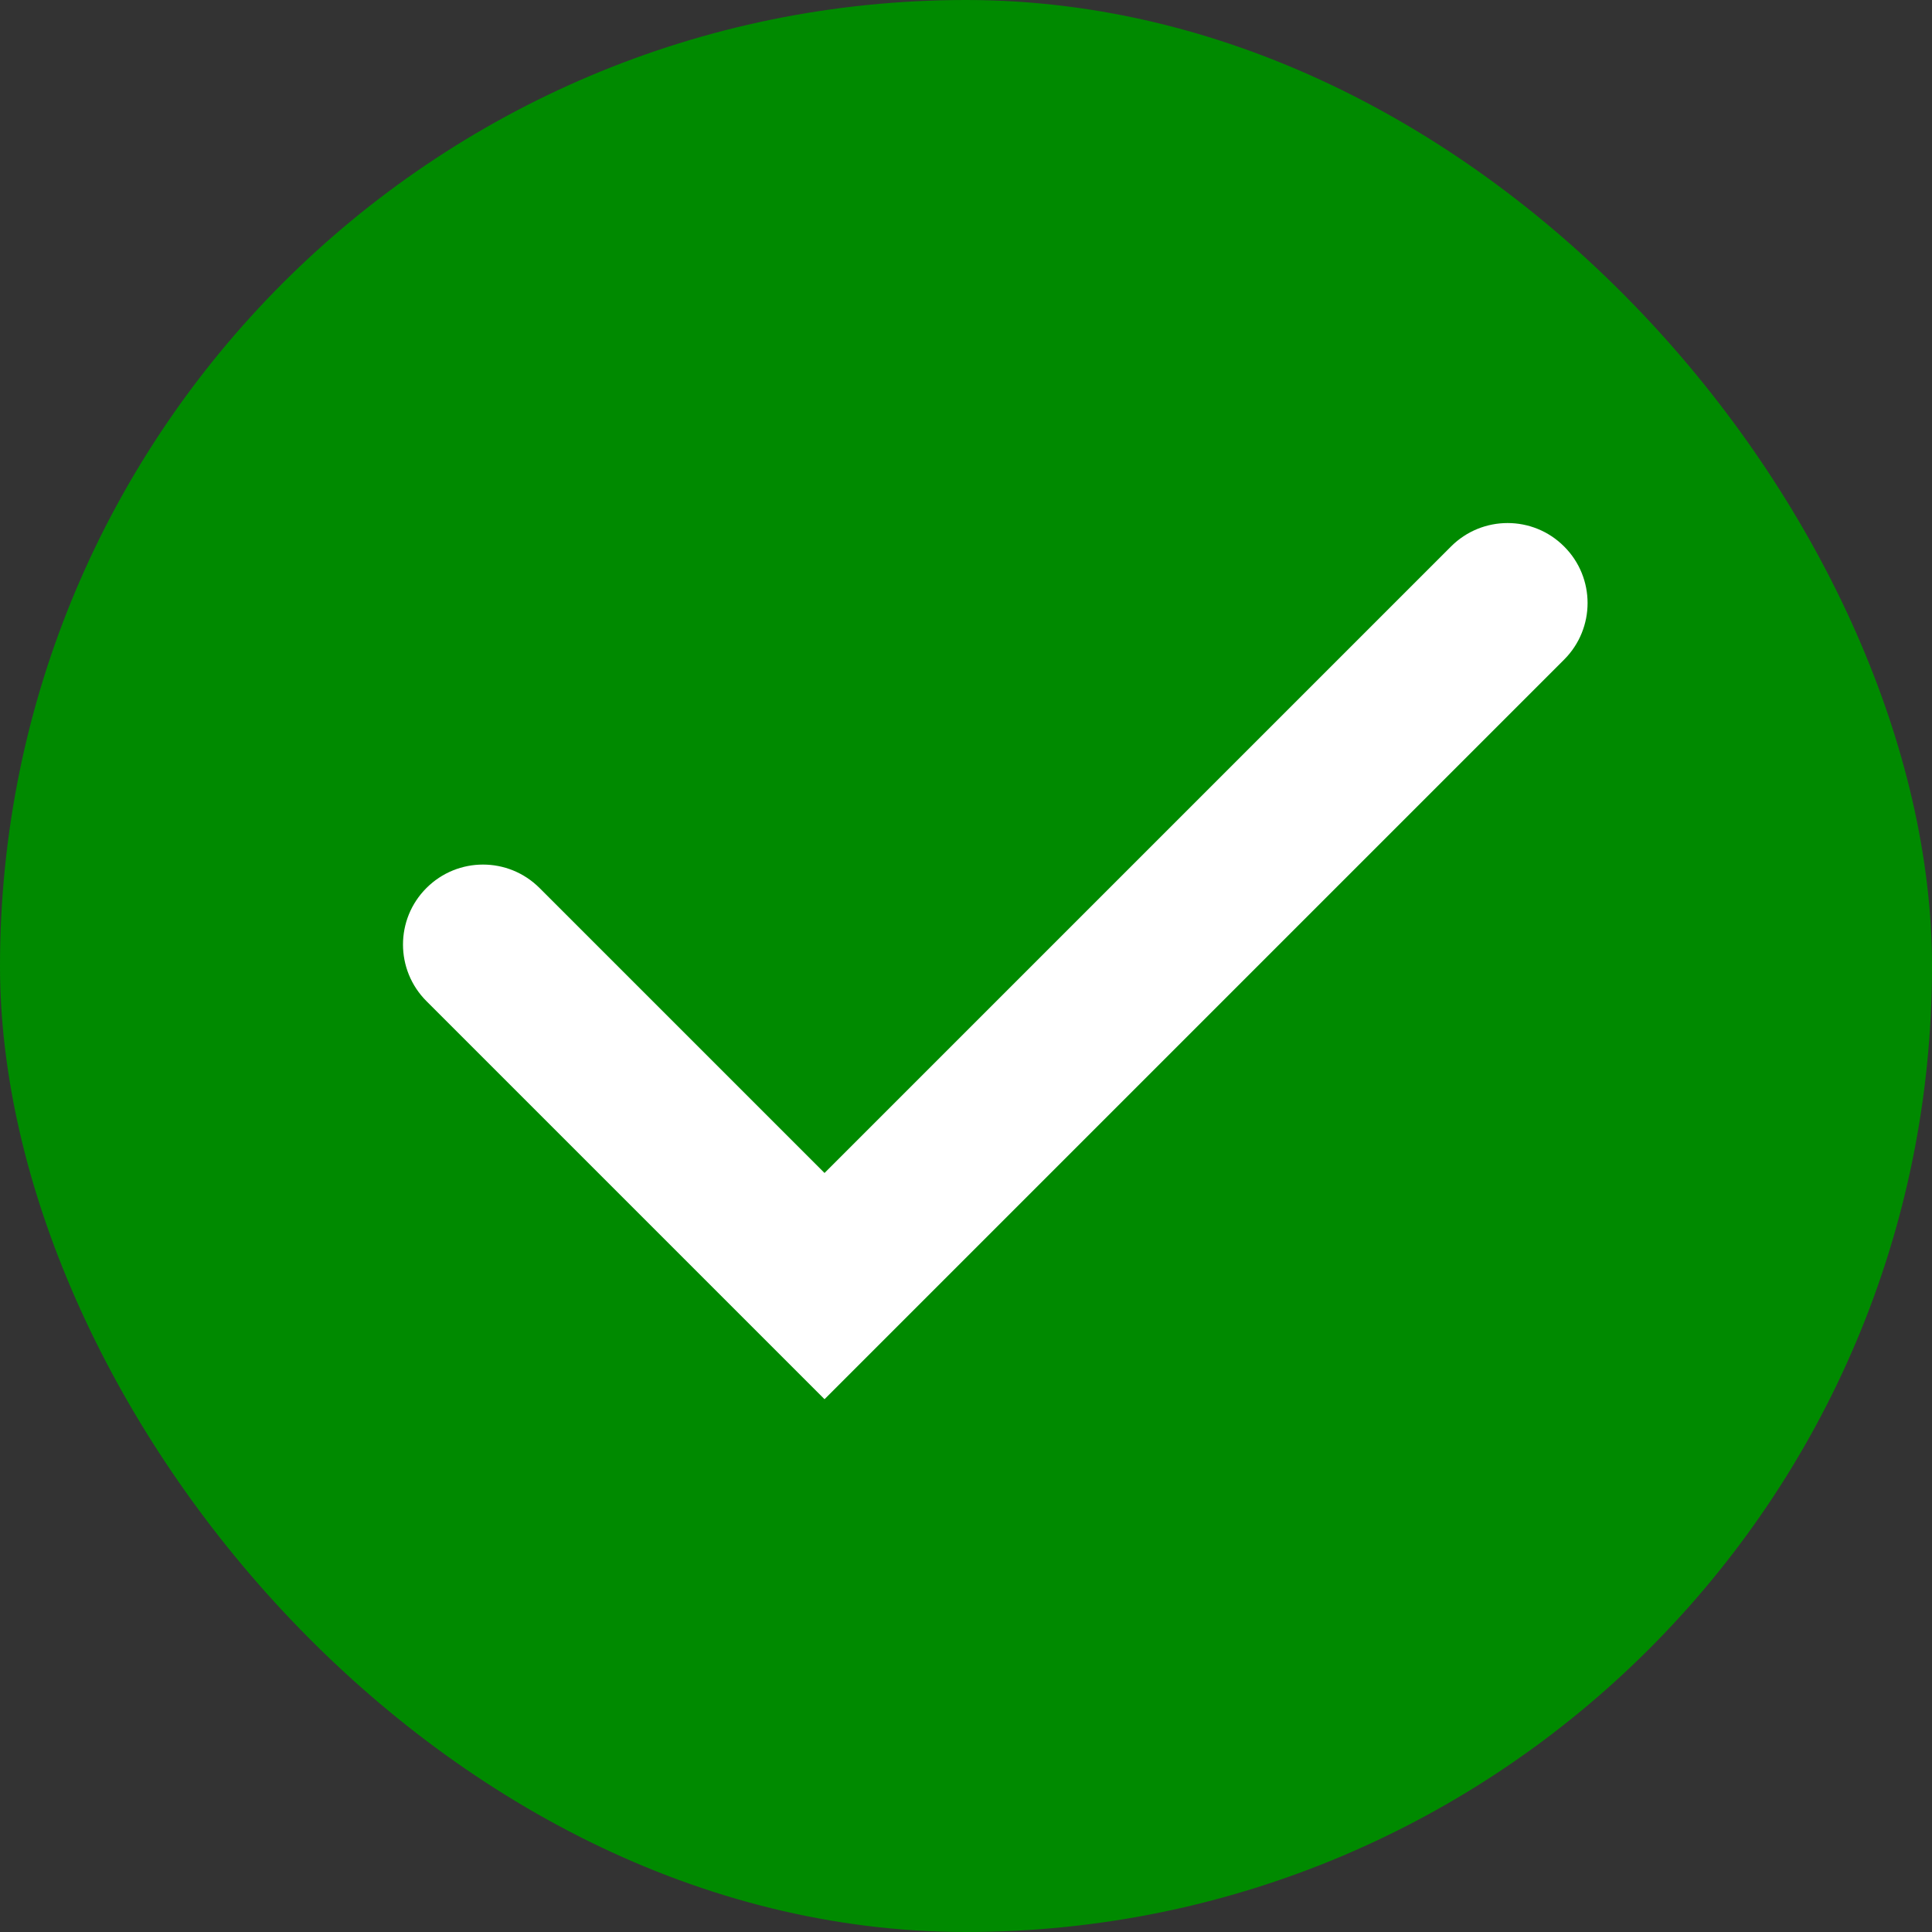 <svg width="22" height="22" viewBox="0 0 22 22" fill="none" xmlns="http://www.w3.org/2000/svg">
<rect x="0" y="0" width="22" height="22" fill="#333333" stroke="none"/>
<rect width="22" height="22" rx="11" fill="#008A00"/>
<path fill-rule="evenodd" clip-rule="evenodd" d="M5.16 10.416C5.348 10.228 5.652 10.228 5.84 10.416L9.389 13.964L16.827 6.526C17.015 6.339 17.32 6.339 17.508 6.526C17.695 6.714 17.695 7.019 17.508 7.207L9.389 15.325L5.16 11.096C4.972 10.908 4.972 10.604 5.16 10.416Z" fill="white"/>
<path fill-rule="evenodd" clip-rule="evenodd" d="M4.917 11.339C4.594 11.017 4.594 10.495 4.917 10.172C5.239 9.85 5.761 9.85 6.083 10.172L9.389 13.478L16.584 6.283C16.906 5.961 17.428 5.961 17.751 6.283C18.073 6.606 18.073 7.128 17.751 7.45L9.389 15.812L4.917 11.339ZM5.403 10.659C5.349 10.712 5.349 10.799 5.403 10.853L9.389 14.839L17.265 6.964C17.318 6.91 17.318 6.823 17.265 6.77C17.211 6.716 17.124 6.716 17.07 6.77L9.389 14.45L5.597 10.659C5.544 10.605 5.456 10.605 5.403 10.659Z" fill="white"/>
<path fill-rule="evenodd" clip-rule="evenodd" d="M4.856 11.4C4.5 11.044 4.5 10.467 4.856 10.112C5.212 9.756 5.788 9.756 6.144 10.112L9.389 13.357L16.523 6.223C16.879 5.867 17.456 5.867 17.811 6.223C18.167 6.578 18.167 7.155 17.811 7.511L9.389 15.933L4.856 11.4ZM4.977 10.233C4.689 10.522 4.689 10.99 4.977 11.278L9.389 15.69L17.69 7.389C17.978 7.101 17.978 6.633 17.69 6.344C17.401 6.056 16.933 6.056 16.645 6.344L9.389 13.6L6.023 10.233C5.734 9.945 5.266 9.945 4.977 10.233ZM5.463 10.719C5.443 10.739 5.443 10.772 5.463 10.792L9.389 14.718L17.204 6.903C17.224 6.883 17.224 6.85 17.204 6.83C17.183 6.81 17.151 6.81 17.131 6.83L9.389 14.572L5.536 10.719C5.516 10.699 5.484 10.699 5.463 10.719ZM5.342 10.914C5.255 10.827 5.255 10.685 5.342 10.598C5.429 10.511 5.571 10.511 5.658 10.598L9.389 14.329L17.009 6.709C17.096 6.622 17.238 6.622 17.325 6.709C17.412 6.796 17.412 6.938 17.325 7.025L9.389 14.961L5.342 10.914Z" fill="white"/>
</svg>
